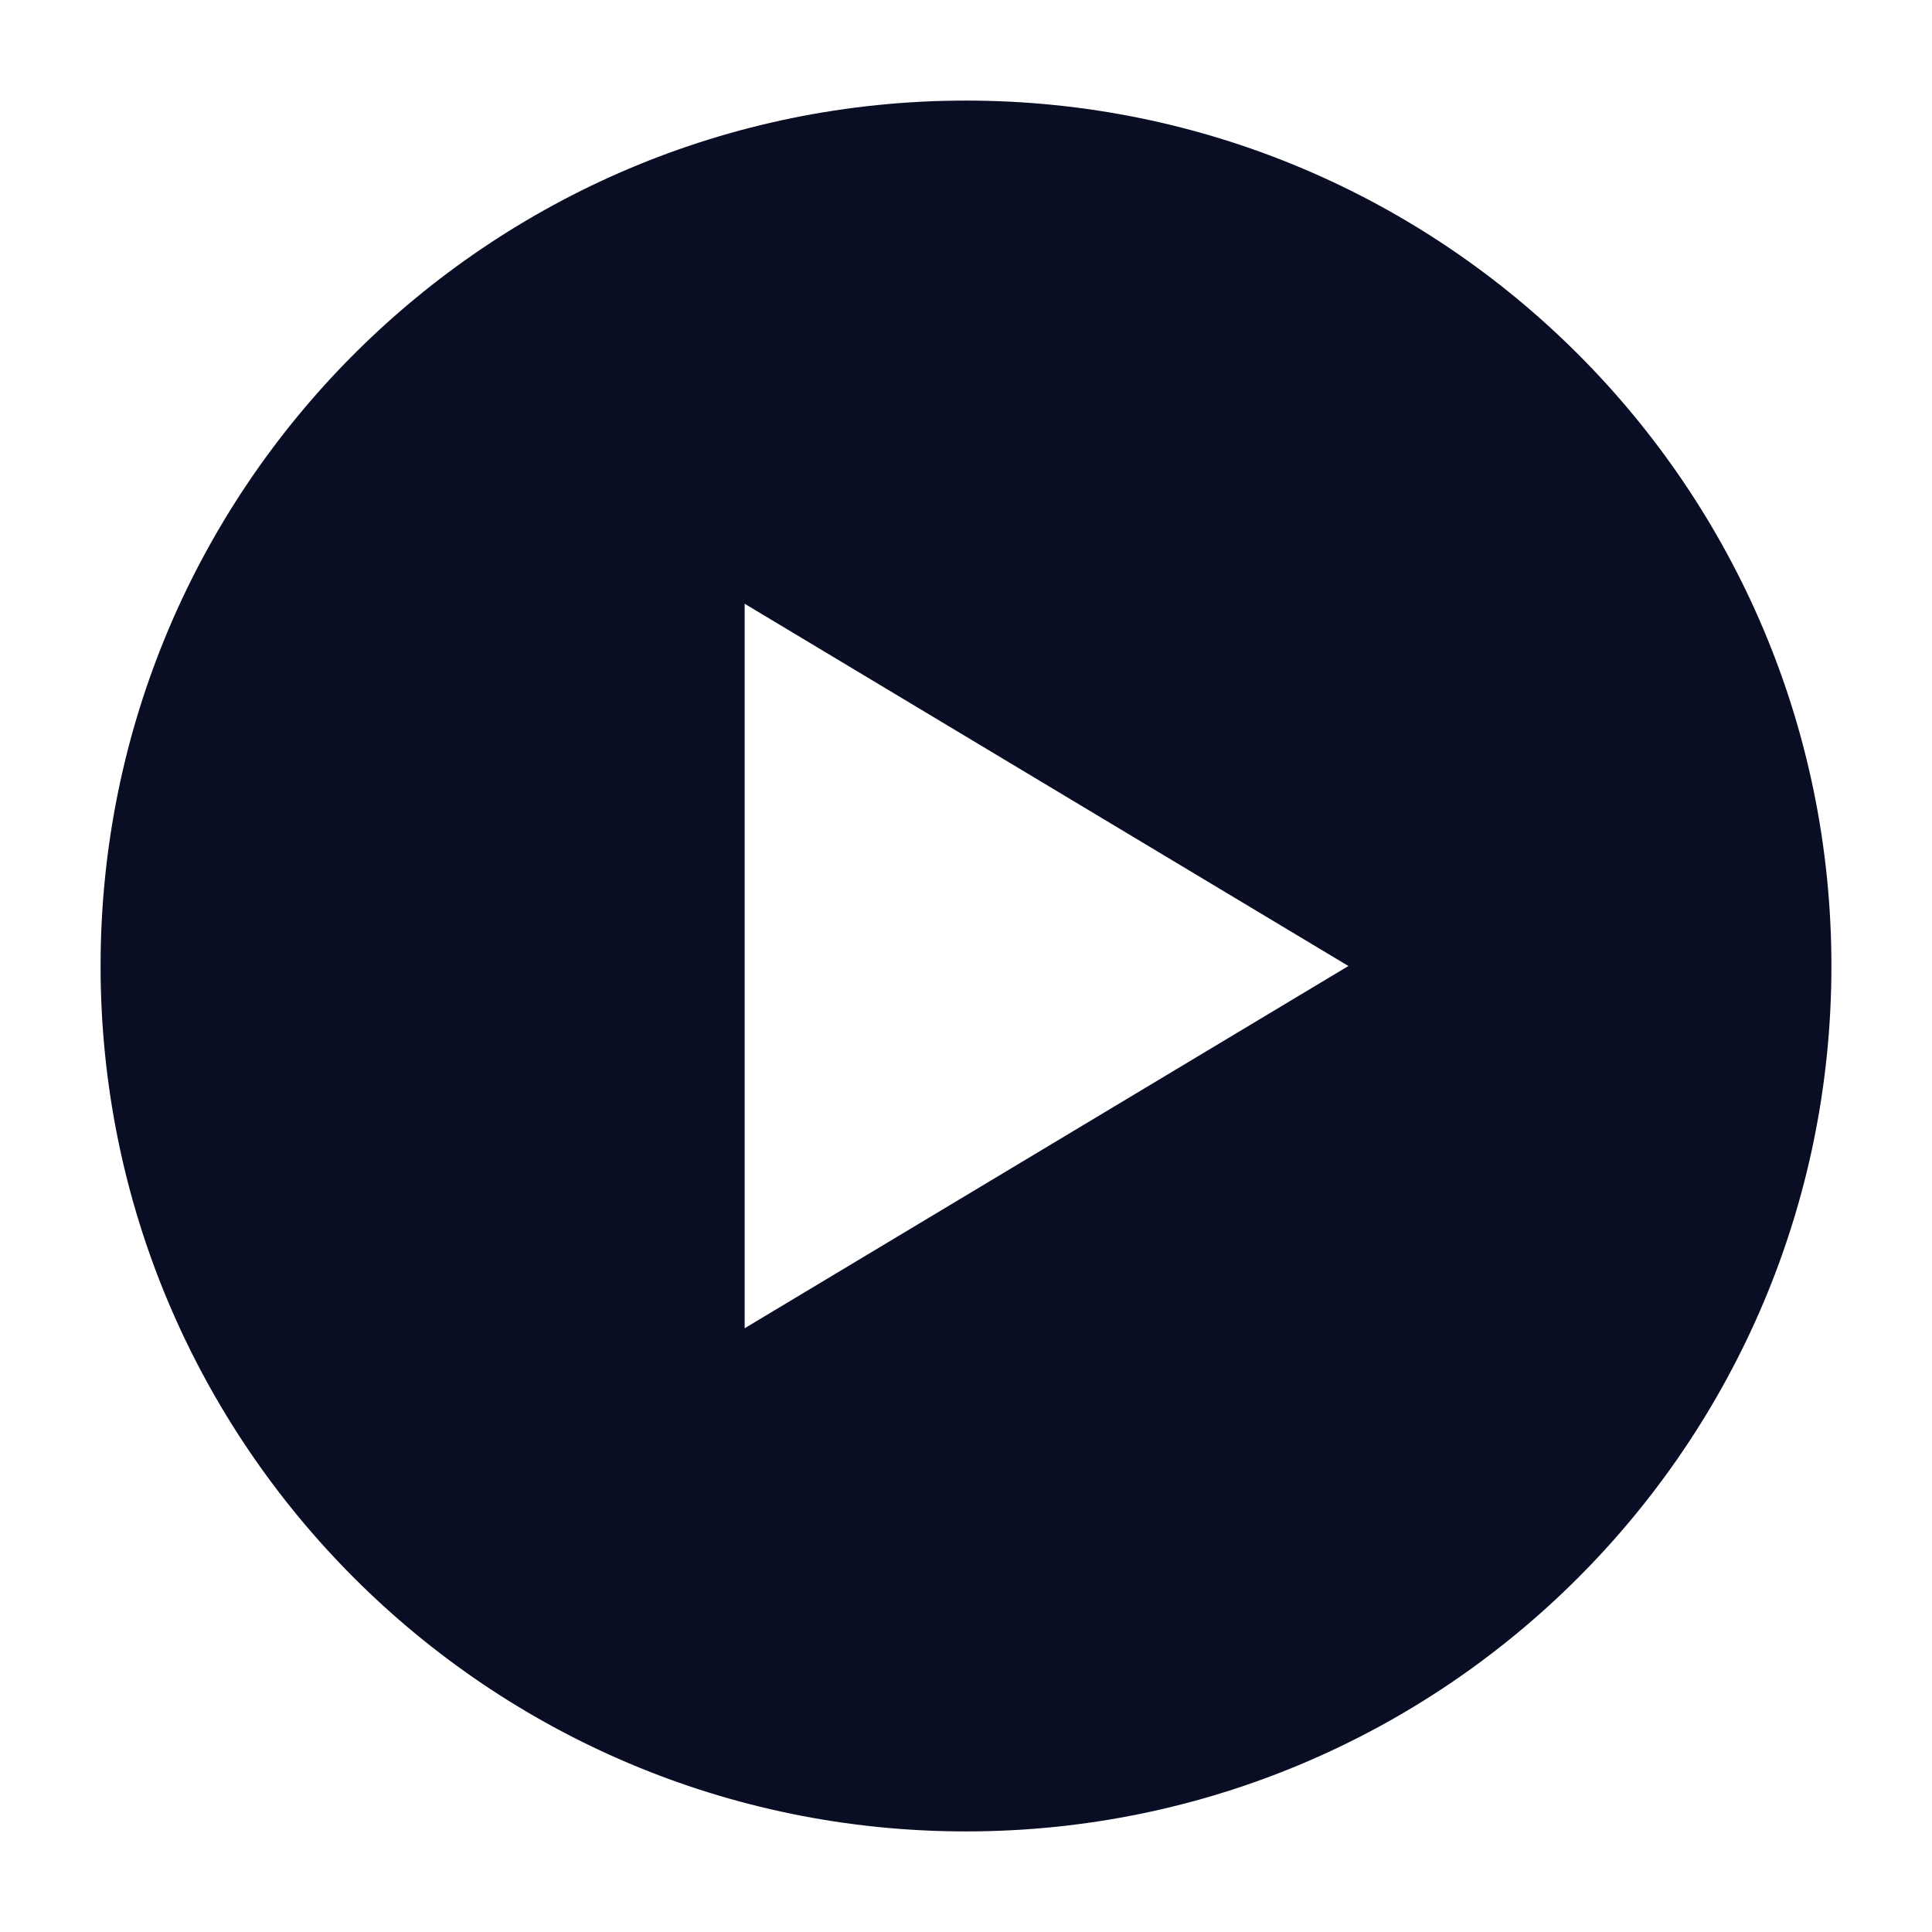 <svg width="16" height="16" viewBox="0 0 16 16" fill="none" xmlns="http://www.w3.org/2000/svg">
<g clip-path="url(#clip0_0_235)">
<path fill-rule="evenodd" clip-rule="evenodd" d="M8 0.833C4.042 0.833 0.833 4.042 0.833 8C0.833 11.958 4.042 15.167 8 15.167C11.958 15.167 15.167 11.958 15.167 8C15.167 4.042 11.958 0.833 8 0.833ZM11.167 8L6.167 5V11L11.167 8Z" fill="#090E24"/>
</g>
<defs>
<clipPath id="clip0_0_235">
<rect width="16" height="16" fill="white"/>
</clipPath>
</defs>
</svg>

